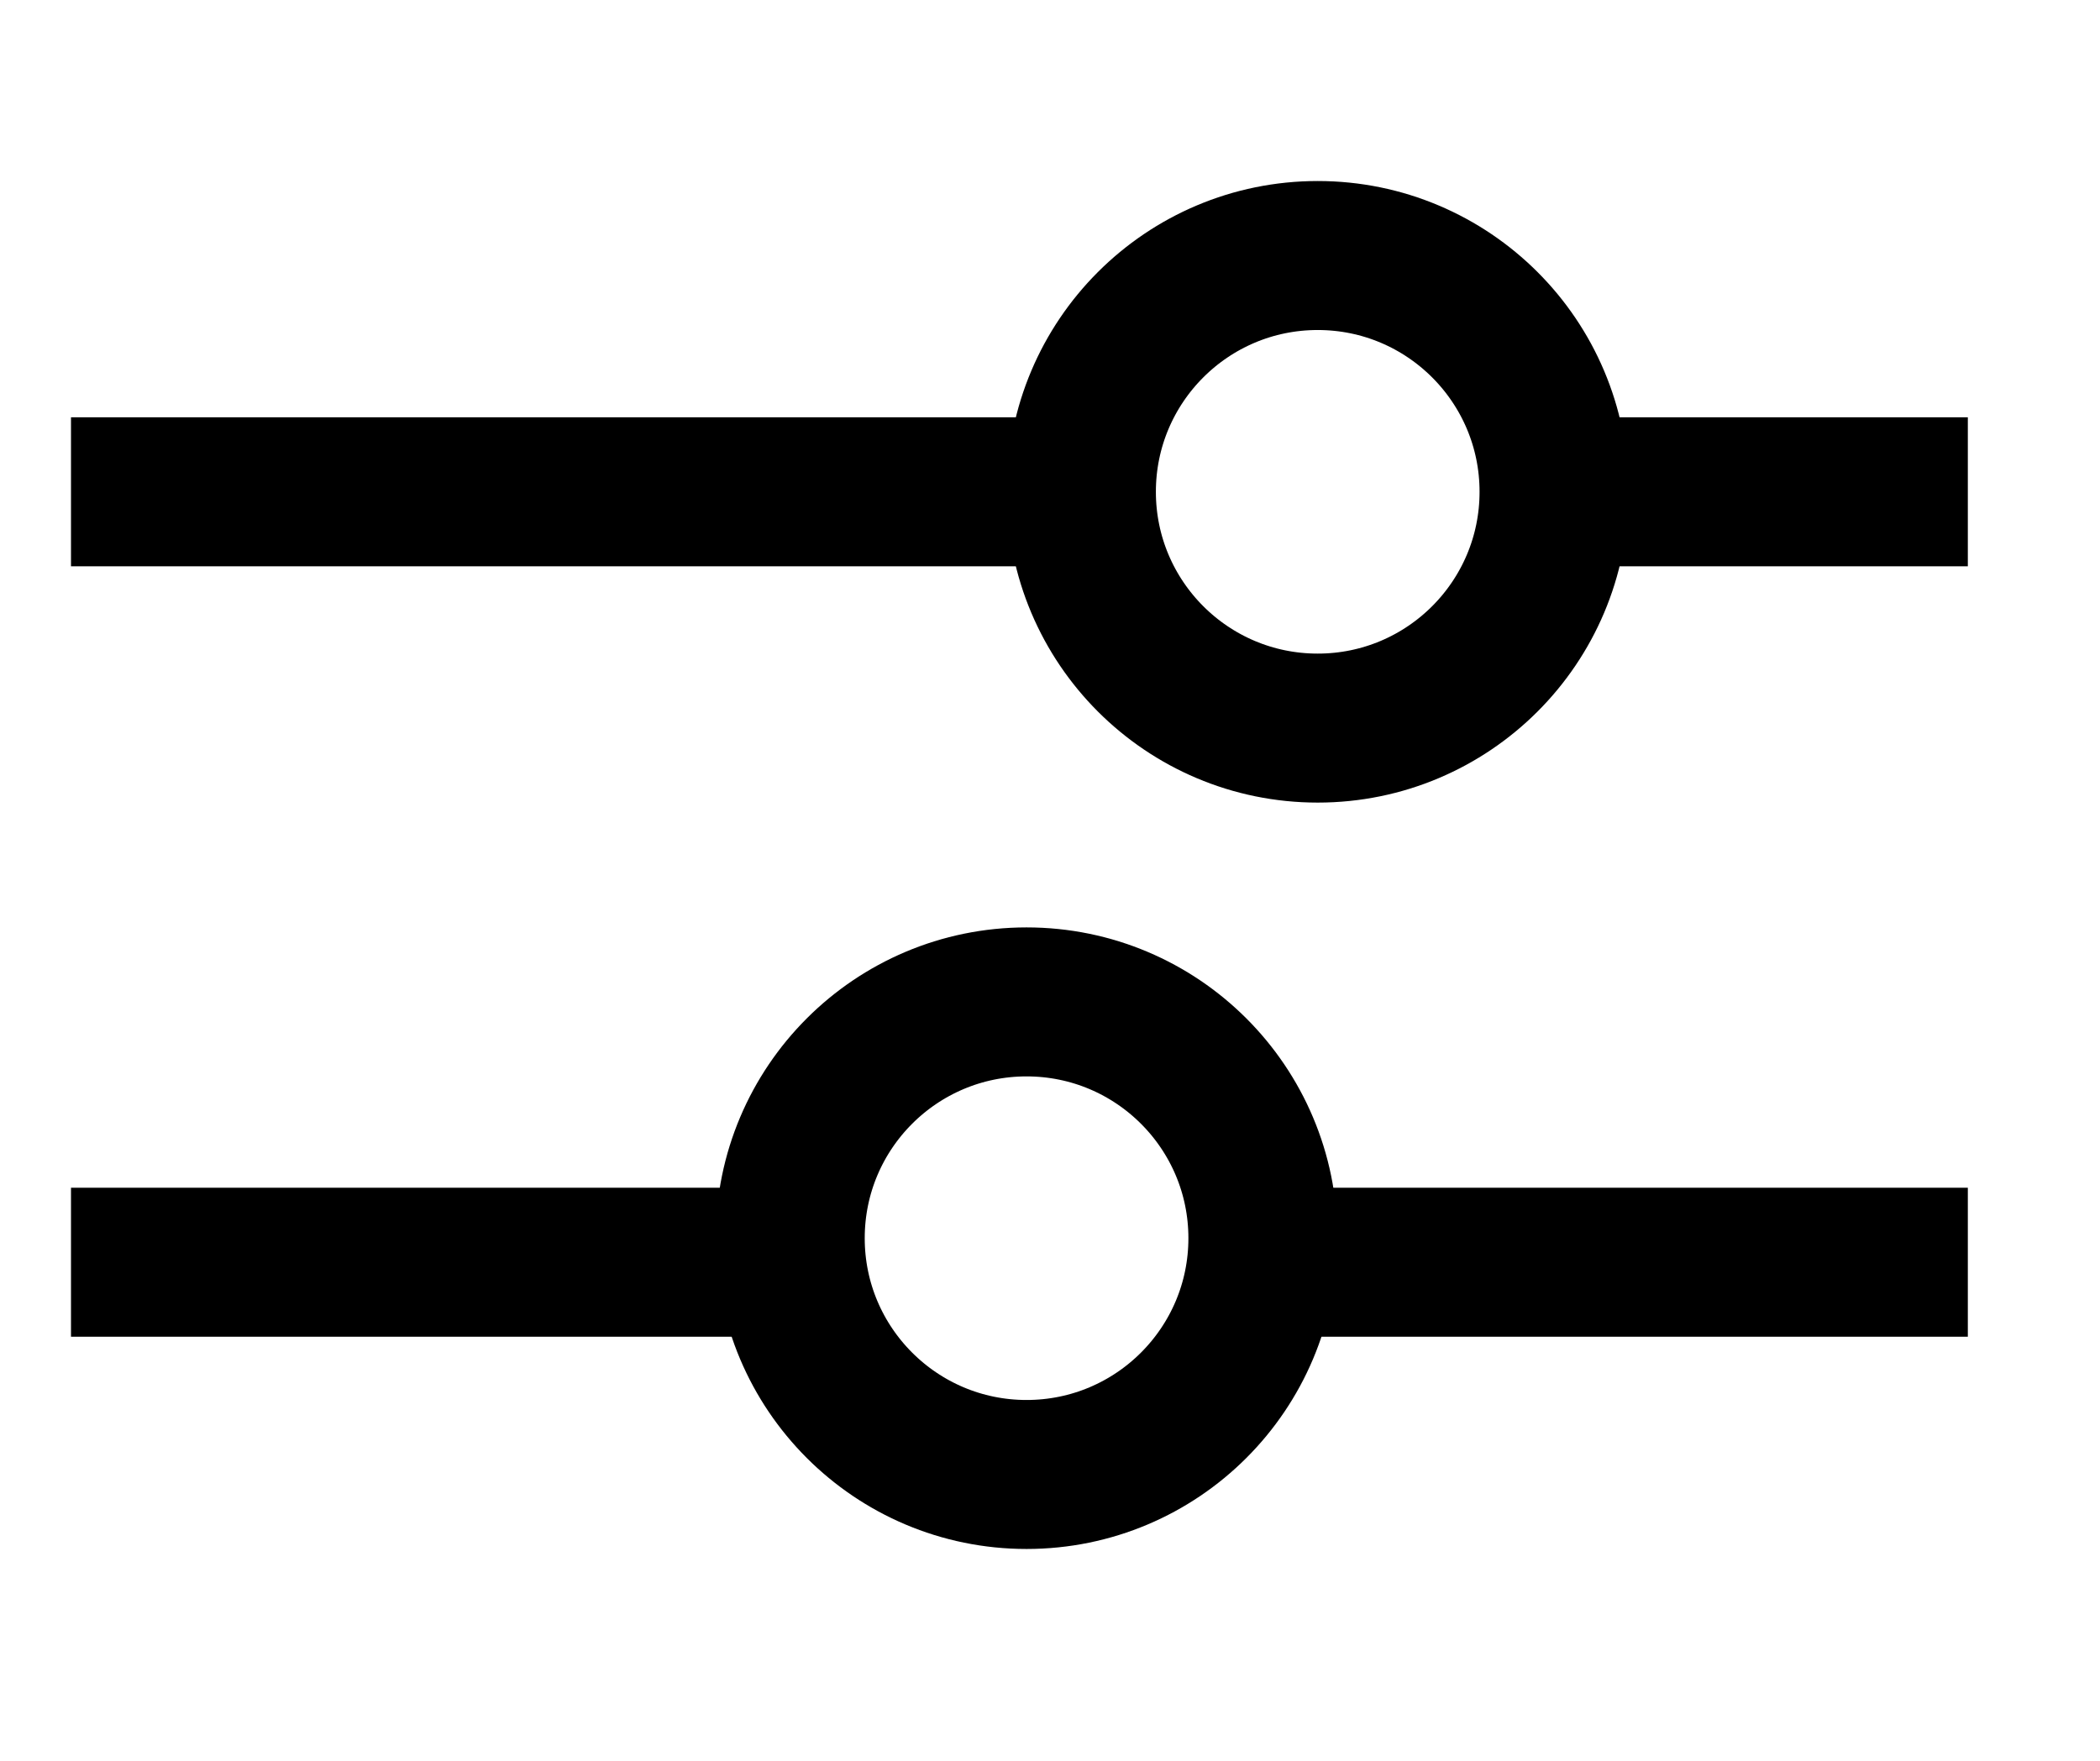<svg width="31" height="26" viewBox="0 0 31 26" fill="none" xmlns="http://www.w3.org/2000/svg">
<circle cx="15.154" cy="18.283" r="3.489" stroke="black" stroke-width="2.2"/>
<circle cx="19.452" cy="7.262" r="3.489" stroke="black" stroke-width="2.2"/>
<line x1="11.717" y1="18.638" x2="1.048" y2="18.638" stroke="black" stroke-width="2.2"/>
<path d="M16.676 7.262L1.048 7.262" stroke="black" stroke-width="2.2"/>
<line x1="29.049" y1="18.638" x2="18.38" y2="18.638" stroke="black" stroke-width="2.2"/>
<path d="M29.049 7.262L22.683 7.262" stroke="black" stroke-width="2.2"/>
</svg>
